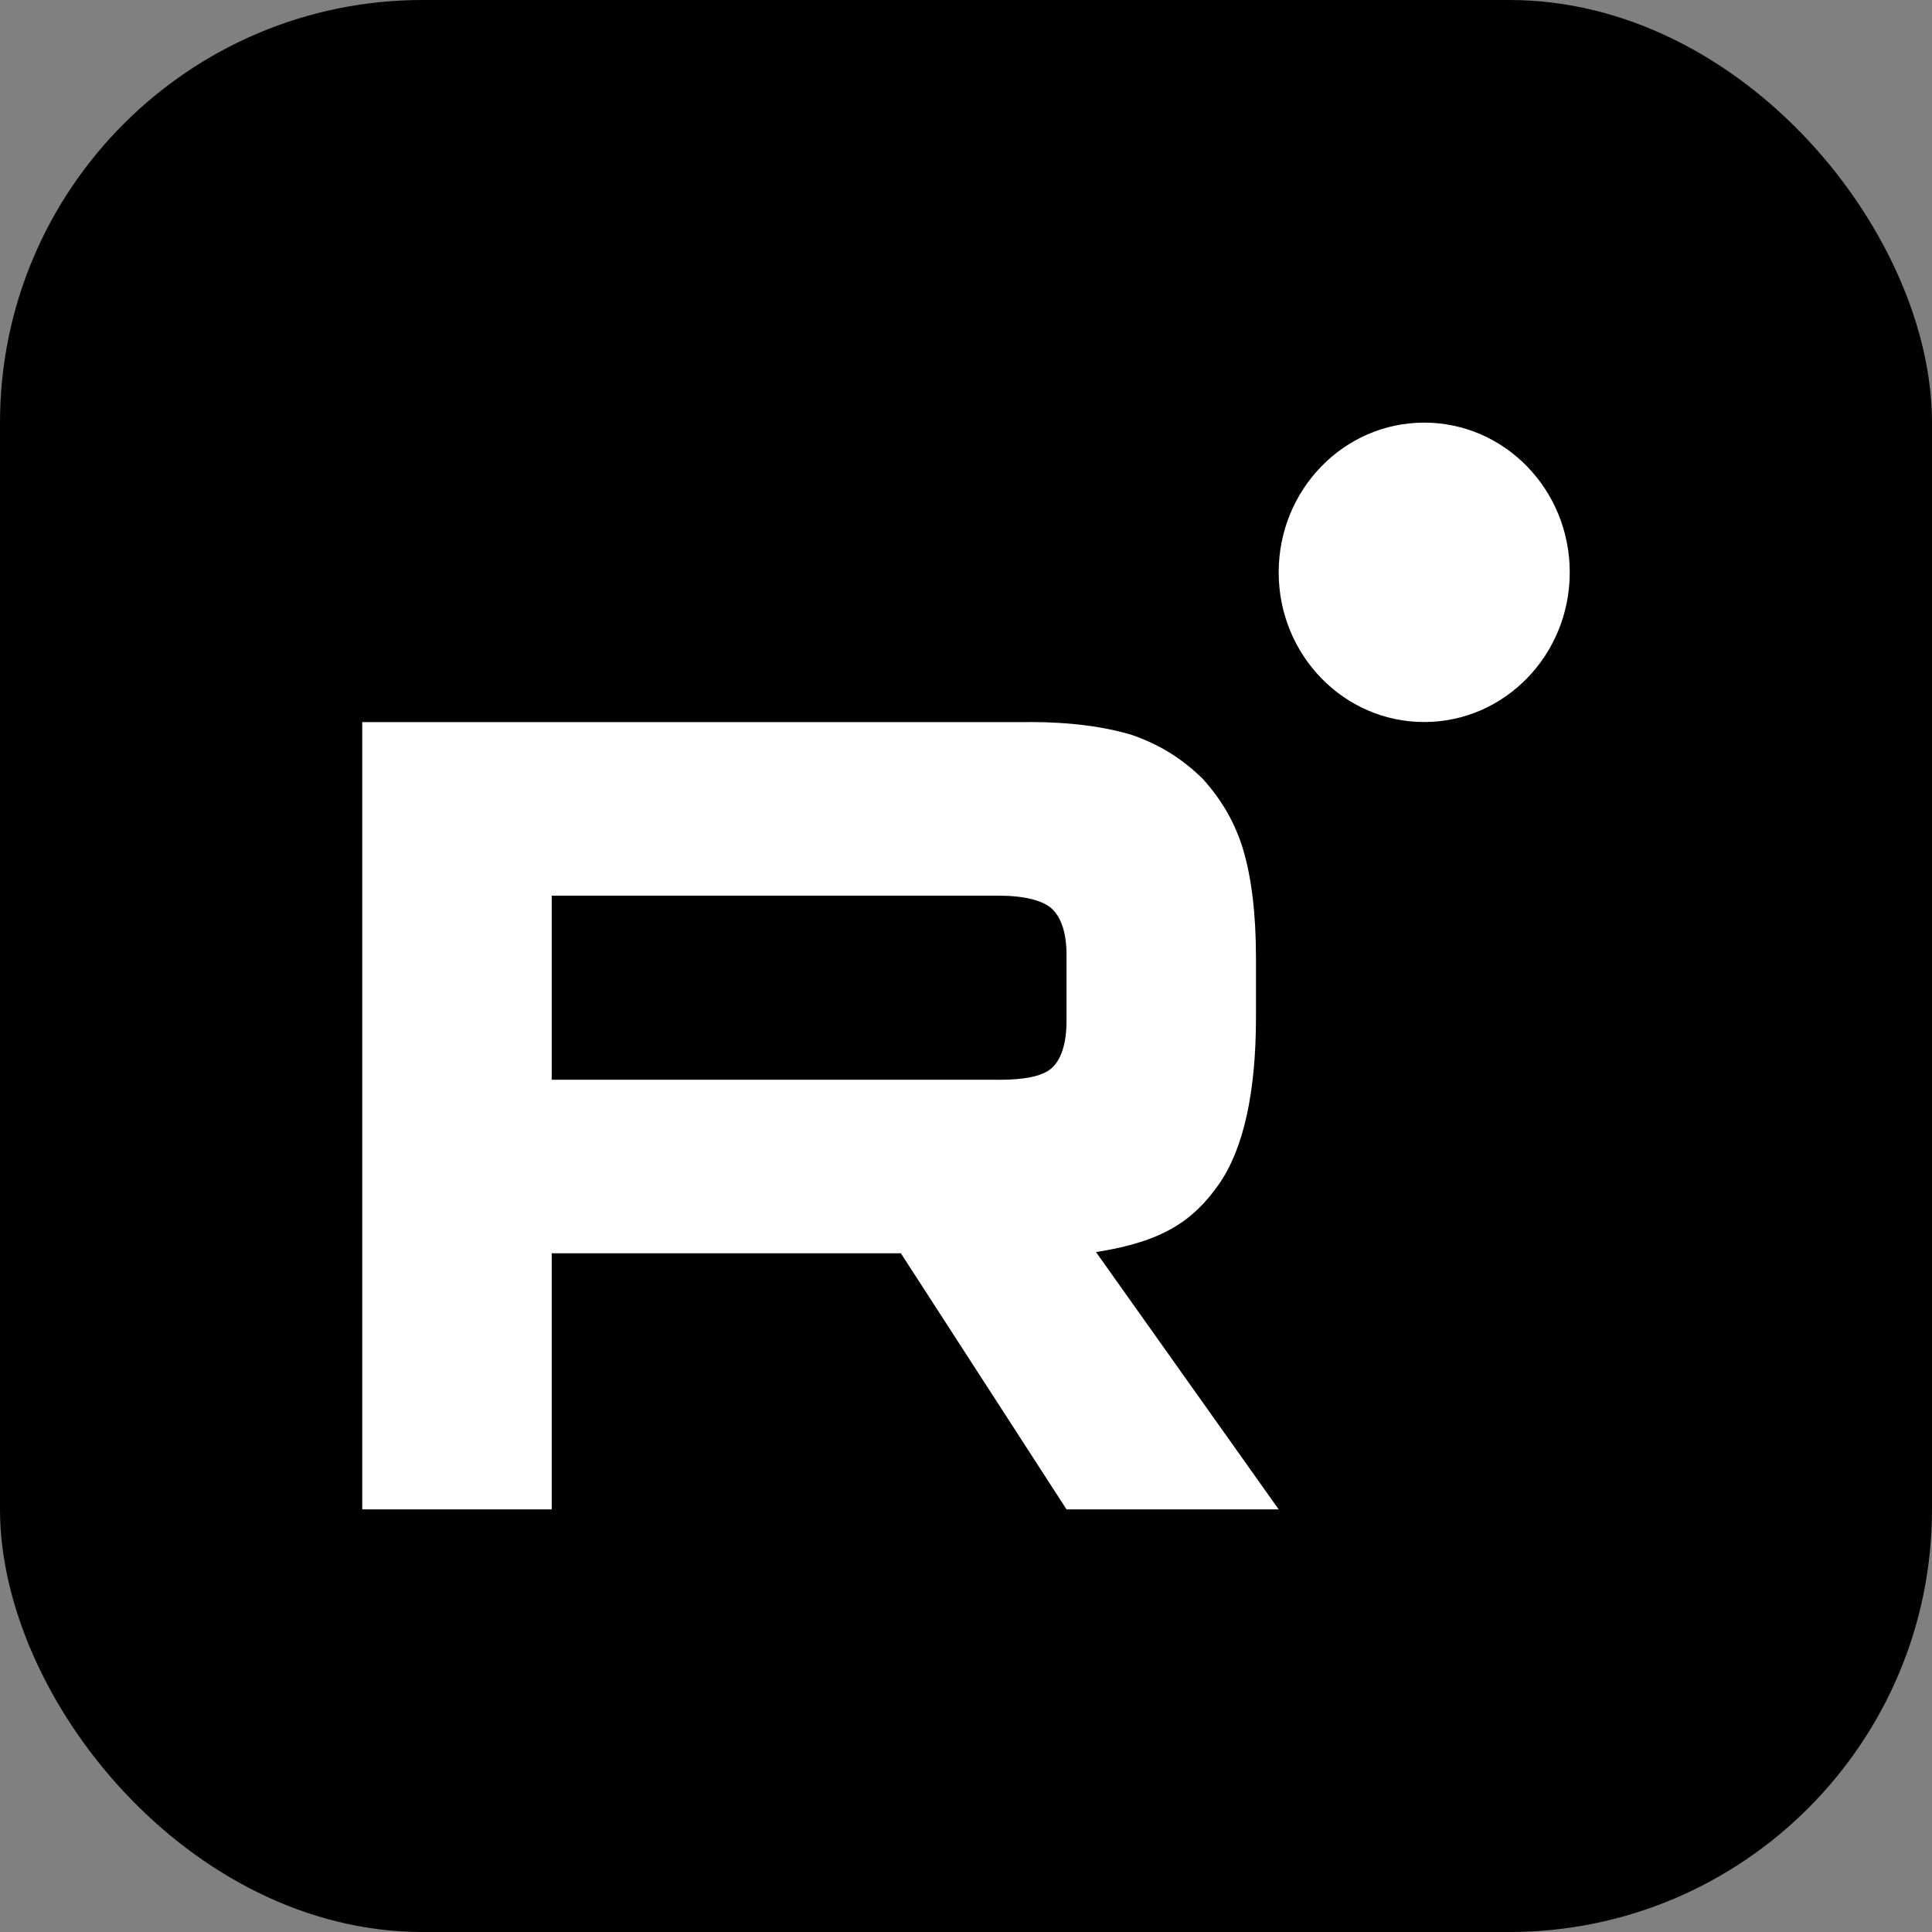 <svg width="32" height="32" viewBox="0 0 32 32" fill="none" xmlns="http://www.w3.org/2000/svg">
<rect x="0" y="0" width="32" height="32" fill="#808080" stroke="none"/>
<rect width="32" height="32" rx="7" fill="black"/>
<path d="M16.537 17.884H9.138V14.835H16.537C16.969 14.835 17.27 14.914 17.421 15.05C17.571 15.188 17.665 15.442 17.665 15.813V16.908C17.665 17.299 17.571 17.553 17.421 17.69C17.27 17.827 16.969 17.885 16.537 17.885V17.884ZM17.045 11.96H6V25H9.138V20.758H14.921L17.665 25H21.179L18.153 20.738C19.269 20.566 19.769 20.21 20.183 19.623C20.596 19.036 20.803 18.099 20.803 16.847V15.869C20.803 15.127 20.727 14.54 20.596 14.09C20.464 13.641 20.239 13.25 19.919 12.898C19.581 12.566 19.206 12.332 18.754 12.175C18.303 12.038 17.739 11.959 17.045 11.959V11.96Z" fill="white"/>
<path d="M23.589 11.959C24.921 11.959 26 10.849 26 9.48C26 8.11 24.921 7 23.589 7C22.258 7 21.179 8.11 21.179 9.48C21.179 10.849 22.258 11.959 23.589 11.959Z" fill="white"/>
</svg>
